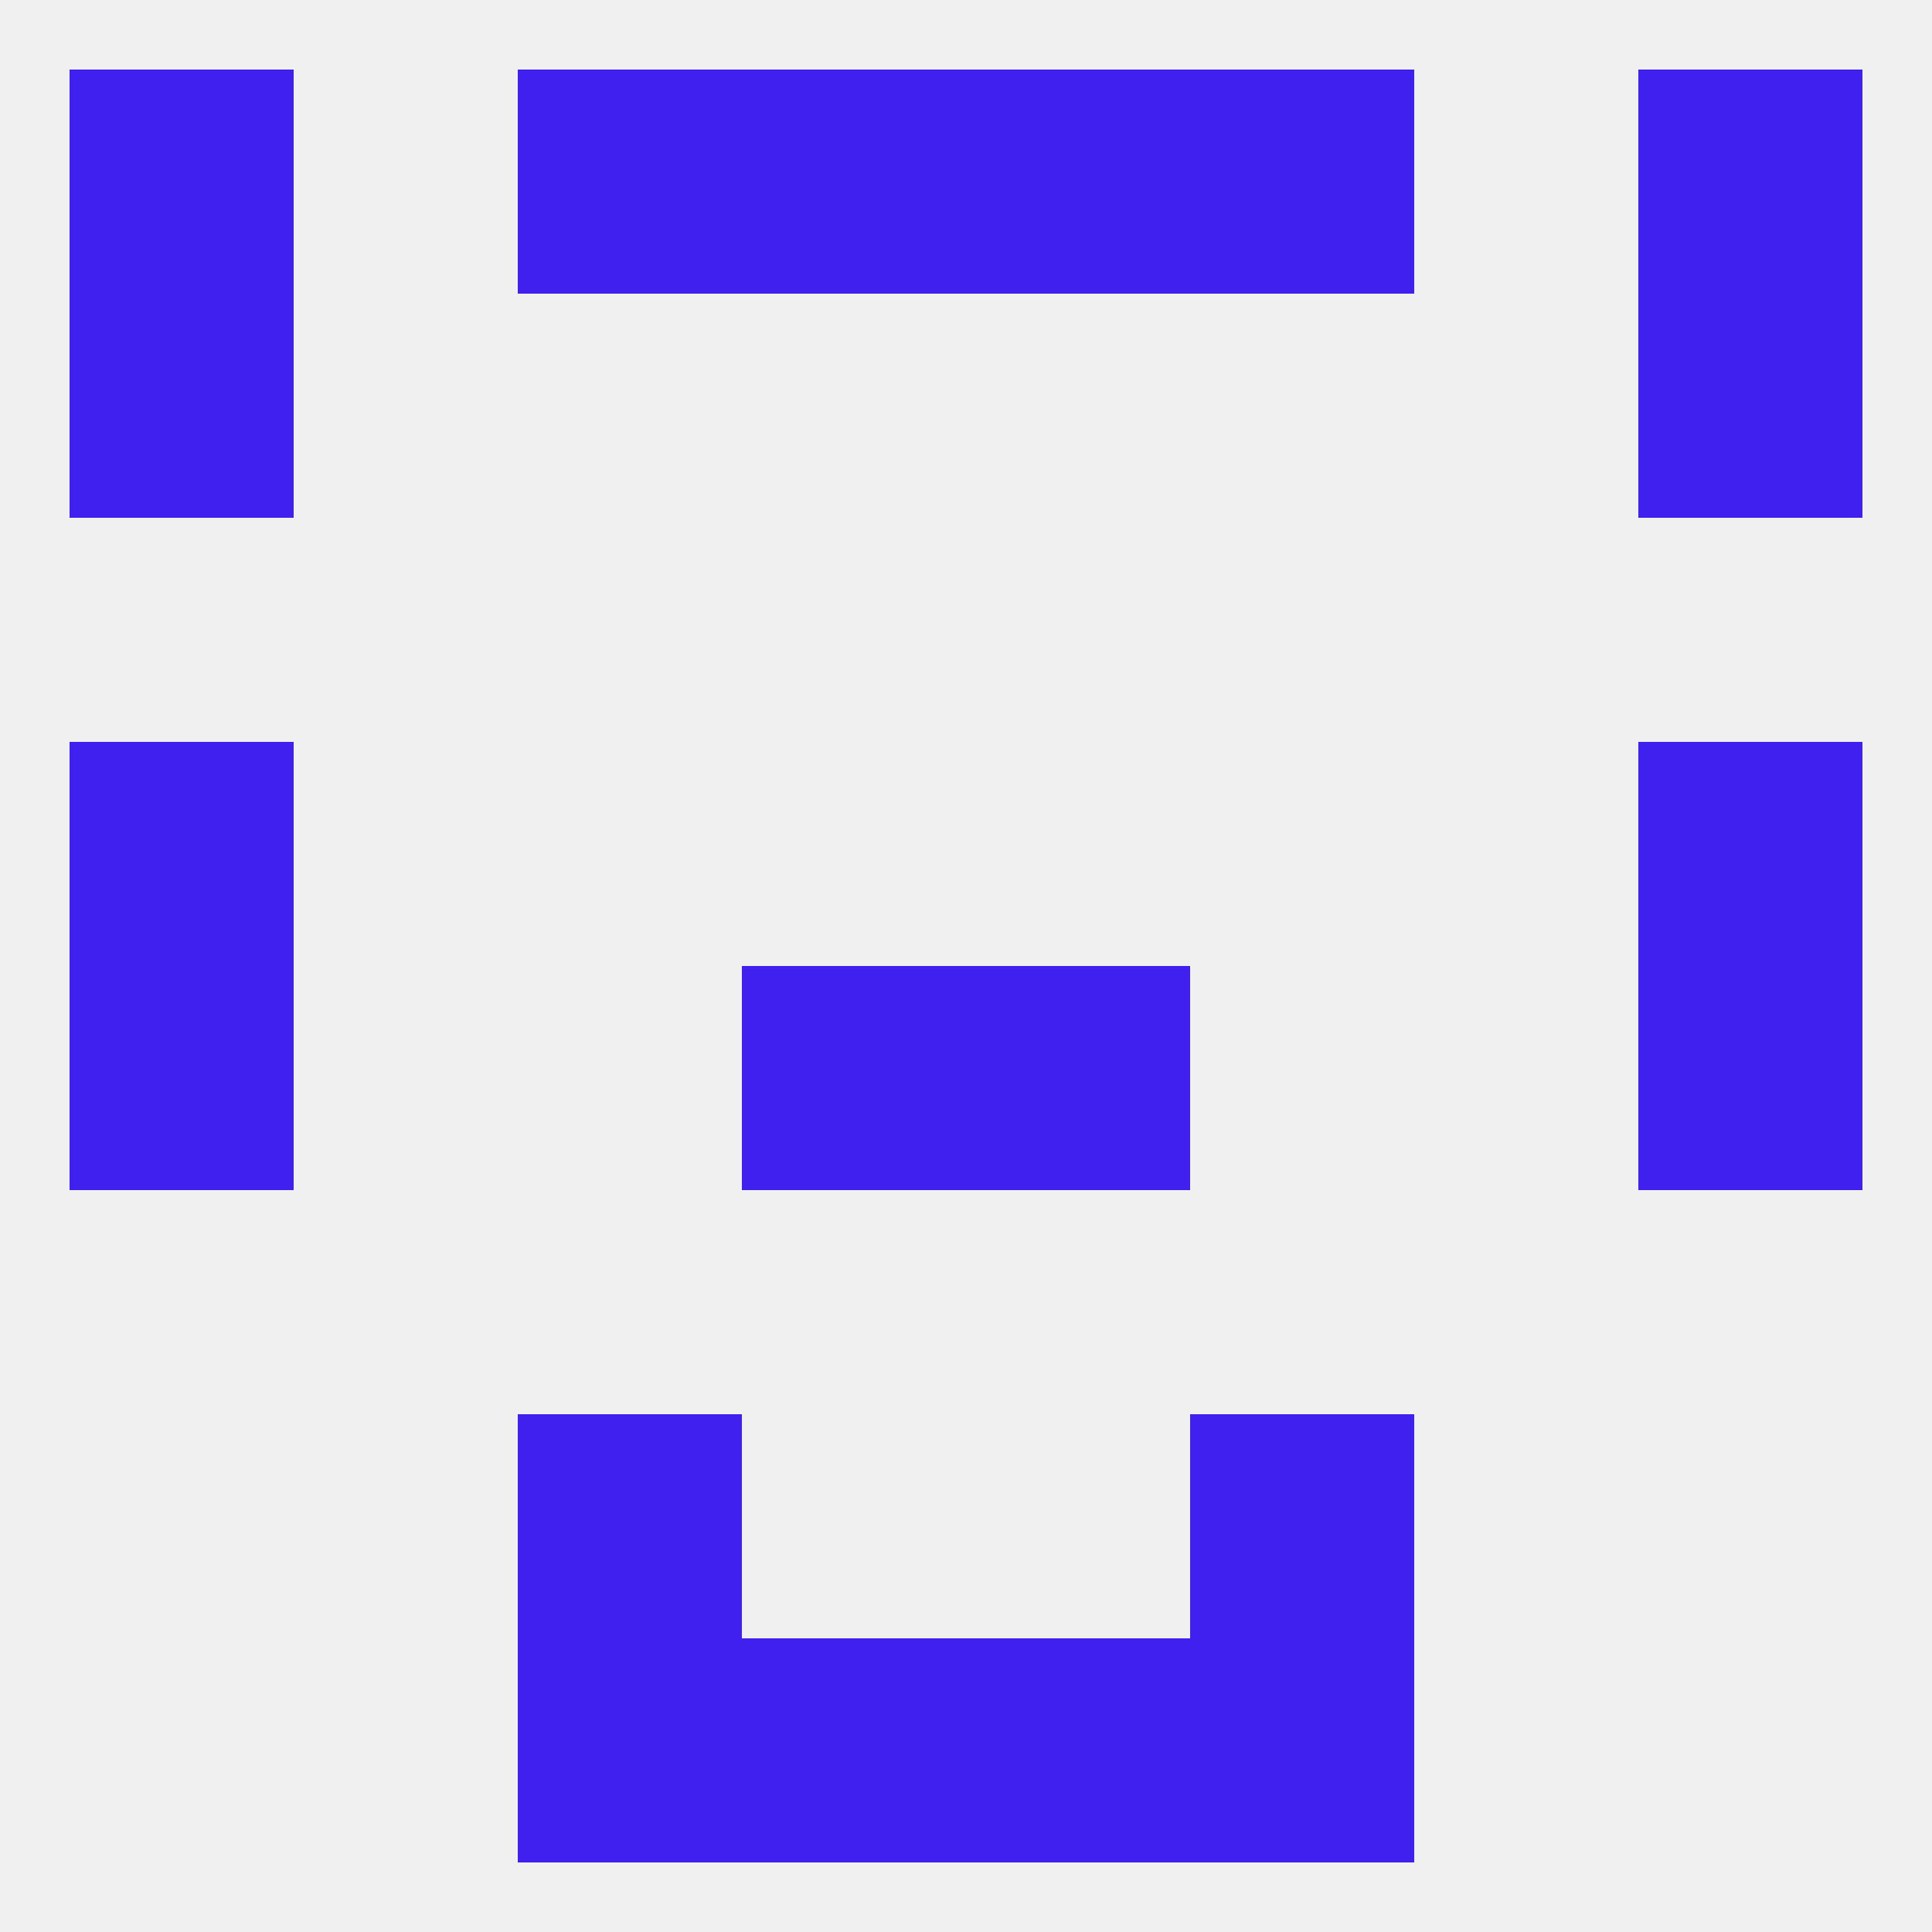 
<!--   <?xml version="1.0"?> -->
<svg version="1.1" baseprofile="full" xmlns="http://www.w3.org/2000/svg" xmlns:xlink="http://www.w3.org/1999/xlink" xmlns:ev="http://www.w3.org/2001/xml-events" width="250" height="250" viewBox="0 0 250 250" >
	<rect width="100%" height="100%" fill="rgba(240,240,240,255)"/>

	<rect x="154" y="9" width="29" height="29" fill="rgba(63,32,238,255)"/>
	<rect x="96" y="9" width="29" height="29" fill="rgba(63,32,238,255)"/>
	<rect x="125" y="9" width="29" height="29" fill="rgba(63,32,238,255)"/>
	<rect x="9" y="9" width="29" height="29" fill="rgba(63,32,238,255)"/>
	<rect x="212" y="9" width="29" height="29" fill="rgba(63,32,238,255)"/>
	<rect x="67" y="9" width="29" height="29" fill="rgba(63,32,238,255)"/>
	<rect x="96" y="212" width="29" height="29" fill="rgba(63,32,238,255)"/>
	<rect x="125" y="212" width="29" height="29" fill="rgba(63,32,238,255)"/>
	<rect x="67" y="212" width="29" height="29" fill="rgba(63,32,238,255)"/>
	<rect x="154" y="212" width="29" height="29" fill="rgba(63,32,238,255)"/>
	<rect x="67" y="183" width="29" height="29" fill="rgba(63,32,238,255)"/>
	<rect x="154" y="183" width="29" height="29" fill="rgba(63,32,238,255)"/>
	<rect x="9" y="96" width="29" height="29" fill="rgba(63,32,238,255)"/>
	<rect x="212" y="96" width="29" height="29" fill="rgba(63,32,238,255)"/>
	<rect x="9" y="125" width="29" height="29" fill="rgba(63,32,238,255)"/>
	<rect x="212" y="125" width="29" height="29" fill="rgba(63,32,238,255)"/>
	<rect x="96" y="125" width="29" height="29" fill="rgba(63,32,238,255)"/>
	<rect x="125" y="125" width="29" height="29" fill="rgba(63,32,238,255)"/>
	<rect x="9" y="38" width="29" height="29" fill="rgba(63,32,238,255)"/>
	<rect x="212" y="38" width="29" height="29" fill="rgba(63,32,238,255)"/>
</svg>